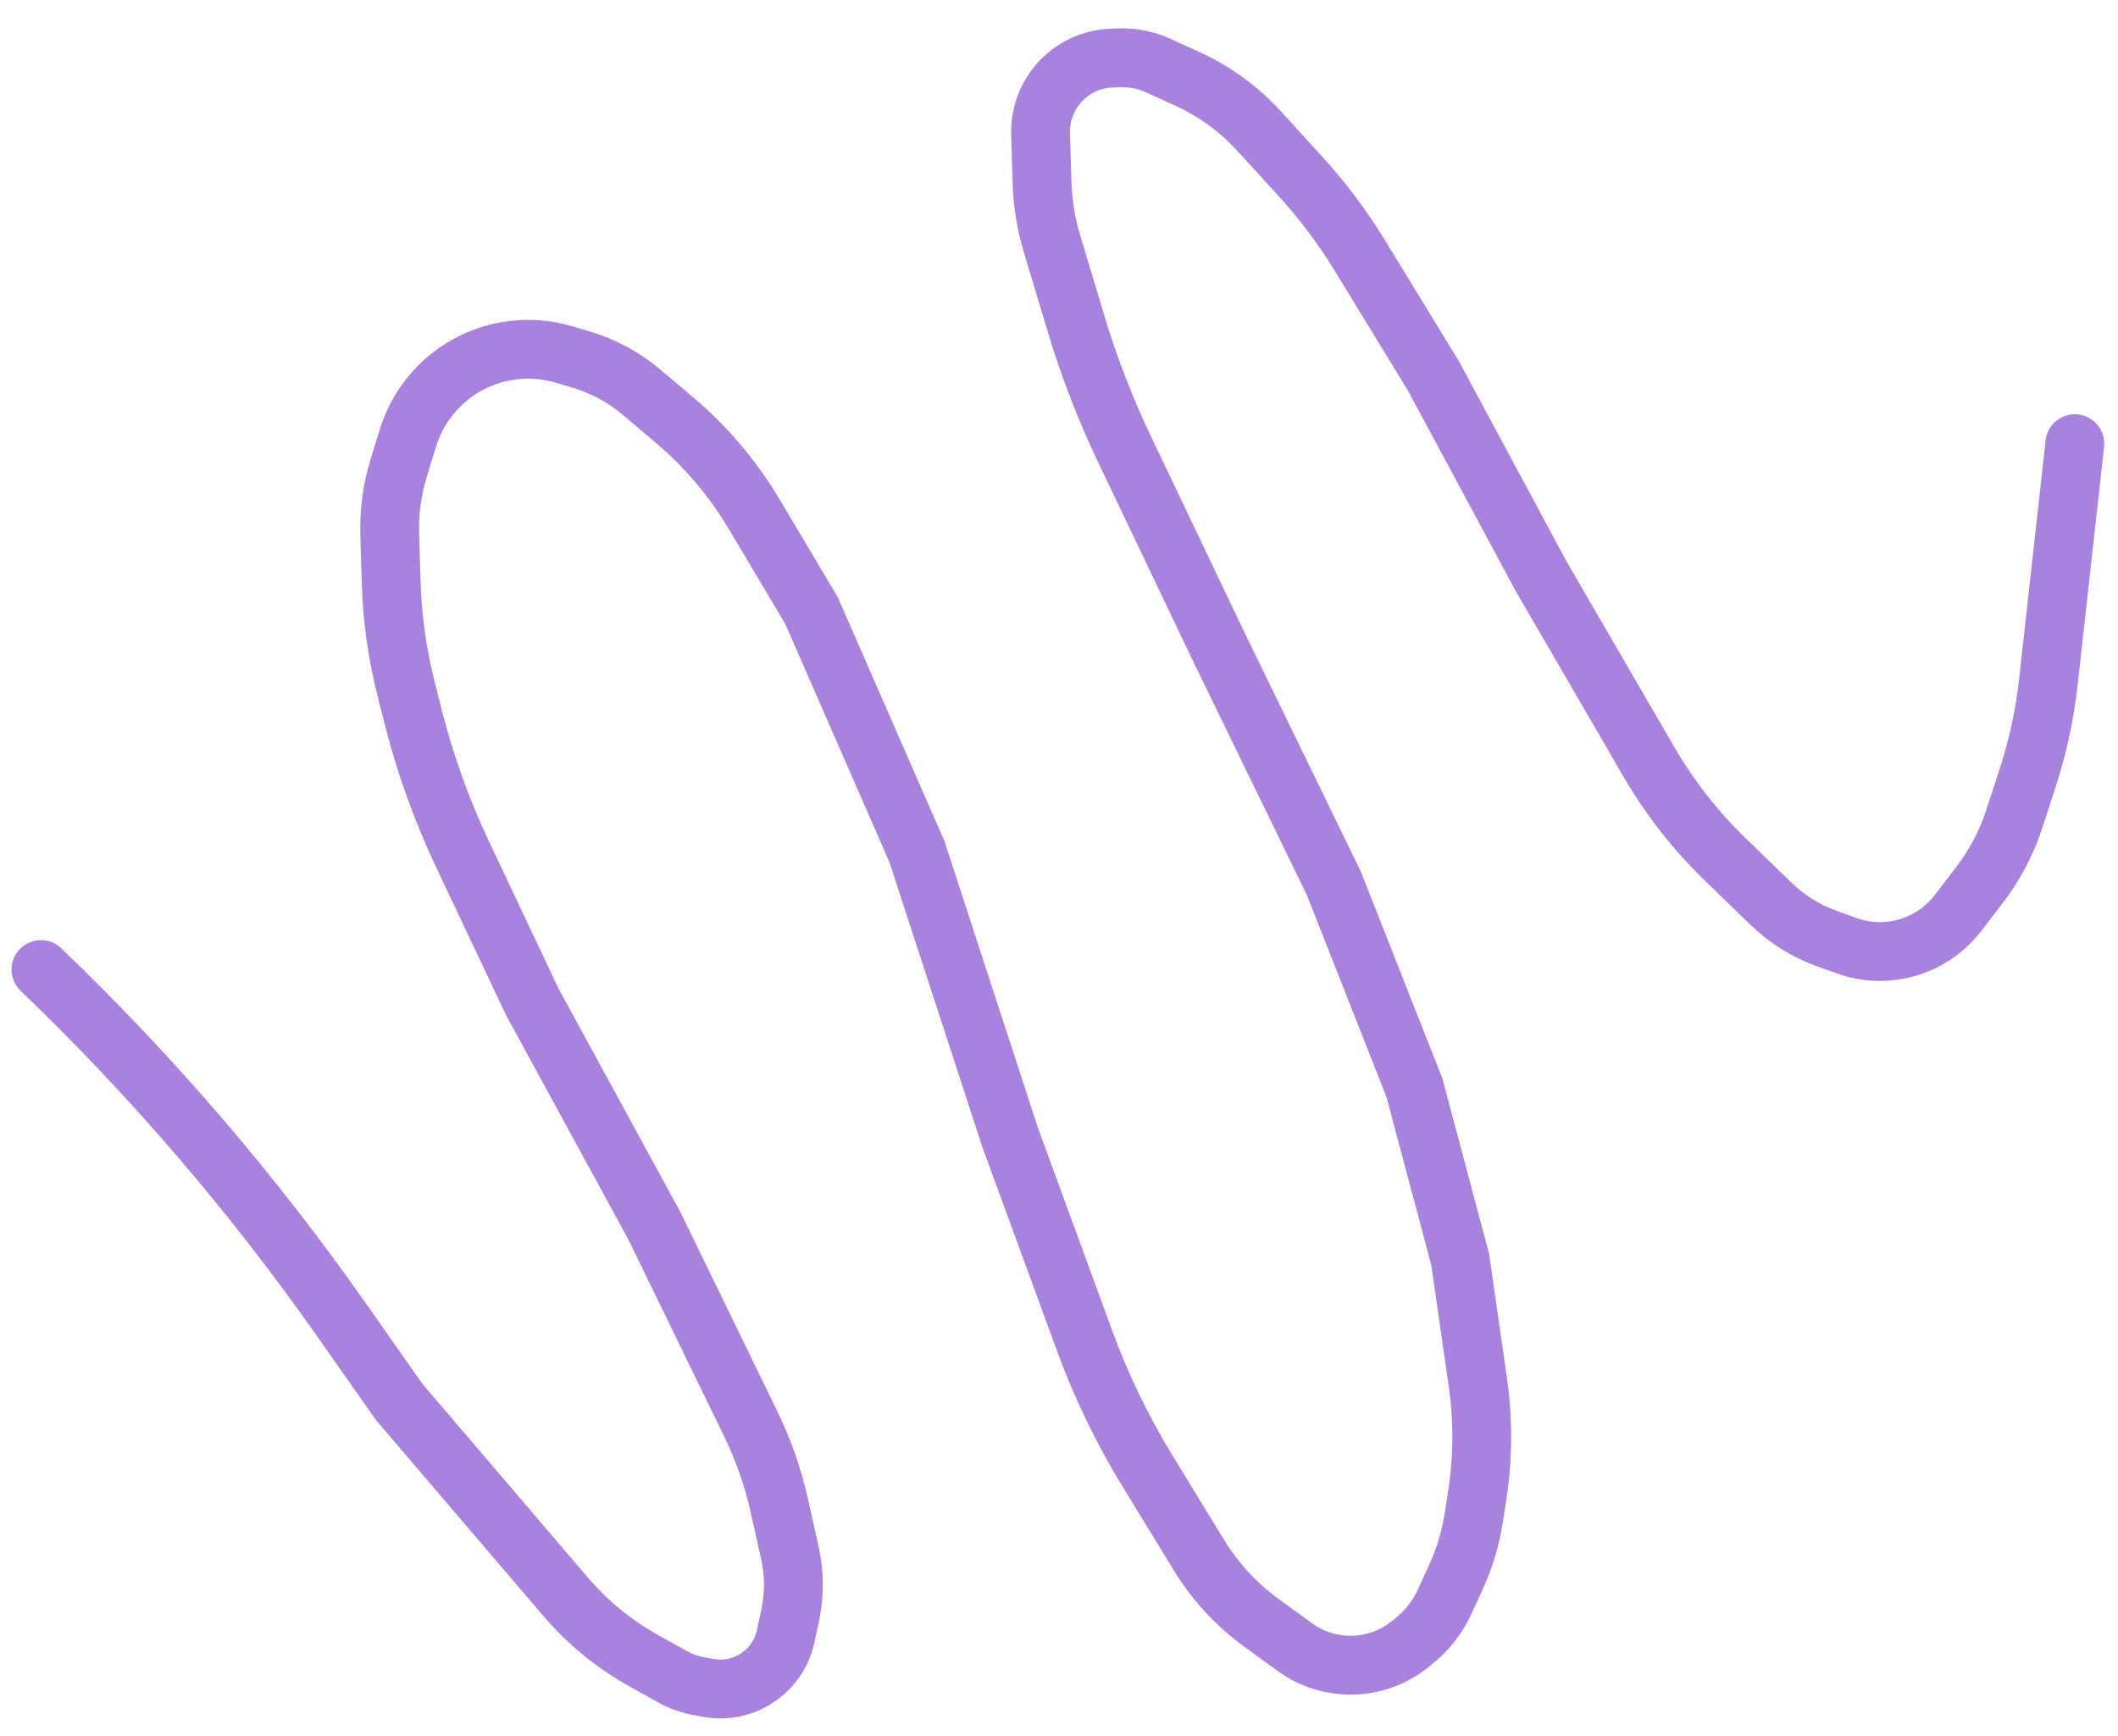 <?xml version="1.0" encoding="UTF-8"?> <svg xmlns="http://www.w3.org/2000/svg" width="72" height="59" viewBox="0 0 72 59" fill="none"><path d="M1.393 32.958V32.958C5.174 36.585 8.594 40.57 11.604 44.857L13.566 47.651L19.223 54.273C19.976 55.155 20.88 55.894 21.893 56.457L22.876 57.004C23.147 57.154 23.44 57.259 23.745 57.315L24.076 57.376C24.874 57.524 25.691 57.234 26.217 56.615V56.615C26.46 56.33 26.629 55.989 26.708 55.622L26.856 54.939C27.012 54.221 27.008 53.477 26.847 52.76L26.483 51.143C26.27 50.197 25.948 49.279 25.524 48.407L22.239 41.656L18.099 34.063L15.73 29.052C15.018 27.548 14.454 25.978 14.045 24.365L13.805 23.416C13.505 22.232 13.335 21.019 13.298 19.798L13.249 18.167C13.226 17.403 13.329 16.641 13.553 15.91L13.867 14.89C14.187 13.849 14.893 12.969 15.84 12.431V12.431C16.848 11.858 18.046 11.72 19.158 12.047L19.742 12.219C20.504 12.444 21.212 12.825 21.818 13.339L22.942 14.291C24.011 15.198 24.922 16.275 25.639 17.48L27.585 20.751L31.168 28.943L34.336 38.655L36.872 45.579C37.436 47.119 38.152 48.601 39.008 50.001L40.755 52.858C41.307 53.761 42.032 54.547 42.889 55.17L44.016 55.99C44.506 56.346 45.087 56.557 45.692 56.598V56.598C46.504 56.654 47.307 56.399 47.939 55.887L48.081 55.772C48.522 55.414 48.874 54.96 49.111 54.444L49.496 53.603C49.789 52.964 49.992 52.287 50.1 51.592L50.216 50.845C50.414 49.566 50.422 48.265 50.238 46.984L49.64 42.819L48.084 36.979L45.344 30.027L41.42 21.963L38.229 15.275C37.575 13.904 37.026 12.485 36.588 11.03L35.761 8.281C35.559 7.609 35.446 6.913 35.424 6.211L35.374 4.554C35.359 4.064 35.489 3.58 35.746 3.163V3.163C36.184 2.452 36.948 2.007 37.782 1.976L38.036 1.966C38.502 1.949 38.965 2.041 39.389 2.235L40.378 2.688C41.301 3.111 42.129 3.715 42.812 4.465L44.205 5.993C44.963 6.824 45.64 7.725 46.226 8.684L48.731 12.782L52.387 19.583L56.047 25.887C56.758 27.112 57.634 28.232 58.651 29.216L60.209 30.726C60.748 31.247 61.392 31.649 62.098 31.903L62.774 32.147C63.522 32.416 64.342 32.41 65.087 32.13V32.13C65.67 31.91 66.181 31.531 66.561 31.036L67.291 30.084C67.814 29.402 68.217 28.636 68.482 27.818L68.941 26.405C69.278 25.363 69.51 24.29 69.631 23.201L70.533 15.082" stroke="#A882DD" stroke-width="2" stroke-linecap="round"></path></svg> 